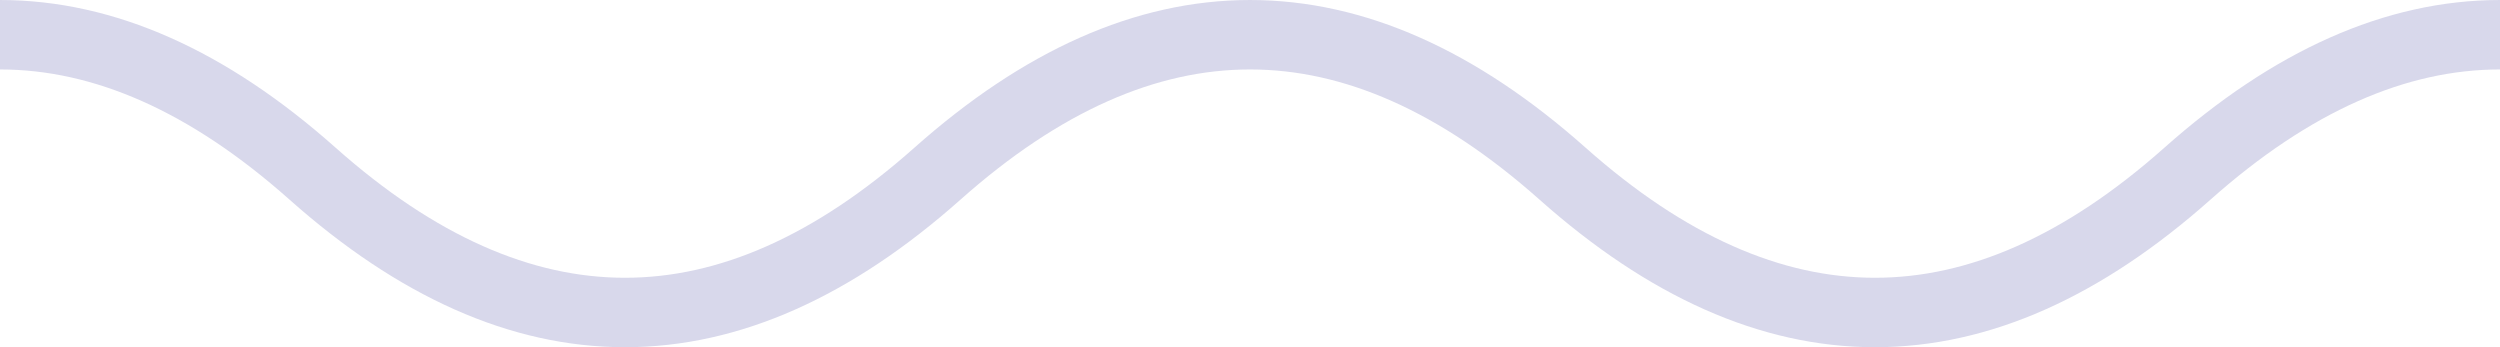 <svg width="72" height="10" viewBox="0 0 72 10" fill="none" xmlns="http://www.w3.org/2000/svg">
<g clip-path="url(#clip0)">
<path d="M-9 5C-3 -0.333 3 -0.333 9 5C15 10.333 21 10.333 27 5C33 -0.333 39 -0.333 45 5C51 10.333 57 10.333 63 5C69 -0.333 75 -0.333 81 5C87 10.333 93 10.333 99 5C105 -0.333 111 -0.333 117 5C123 10.333 129 10.333 135 5C141 -0.333 147 -0.333 153 5C159 10.333 165 10.333 171 5" stroke="#D8D8EB" stroke-width="2"/>
</g>
<defs>
<clipPath id="clip0">
<rect width="72" height="10" fill="white"/>
</clipPath>
</defs>
</svg>
